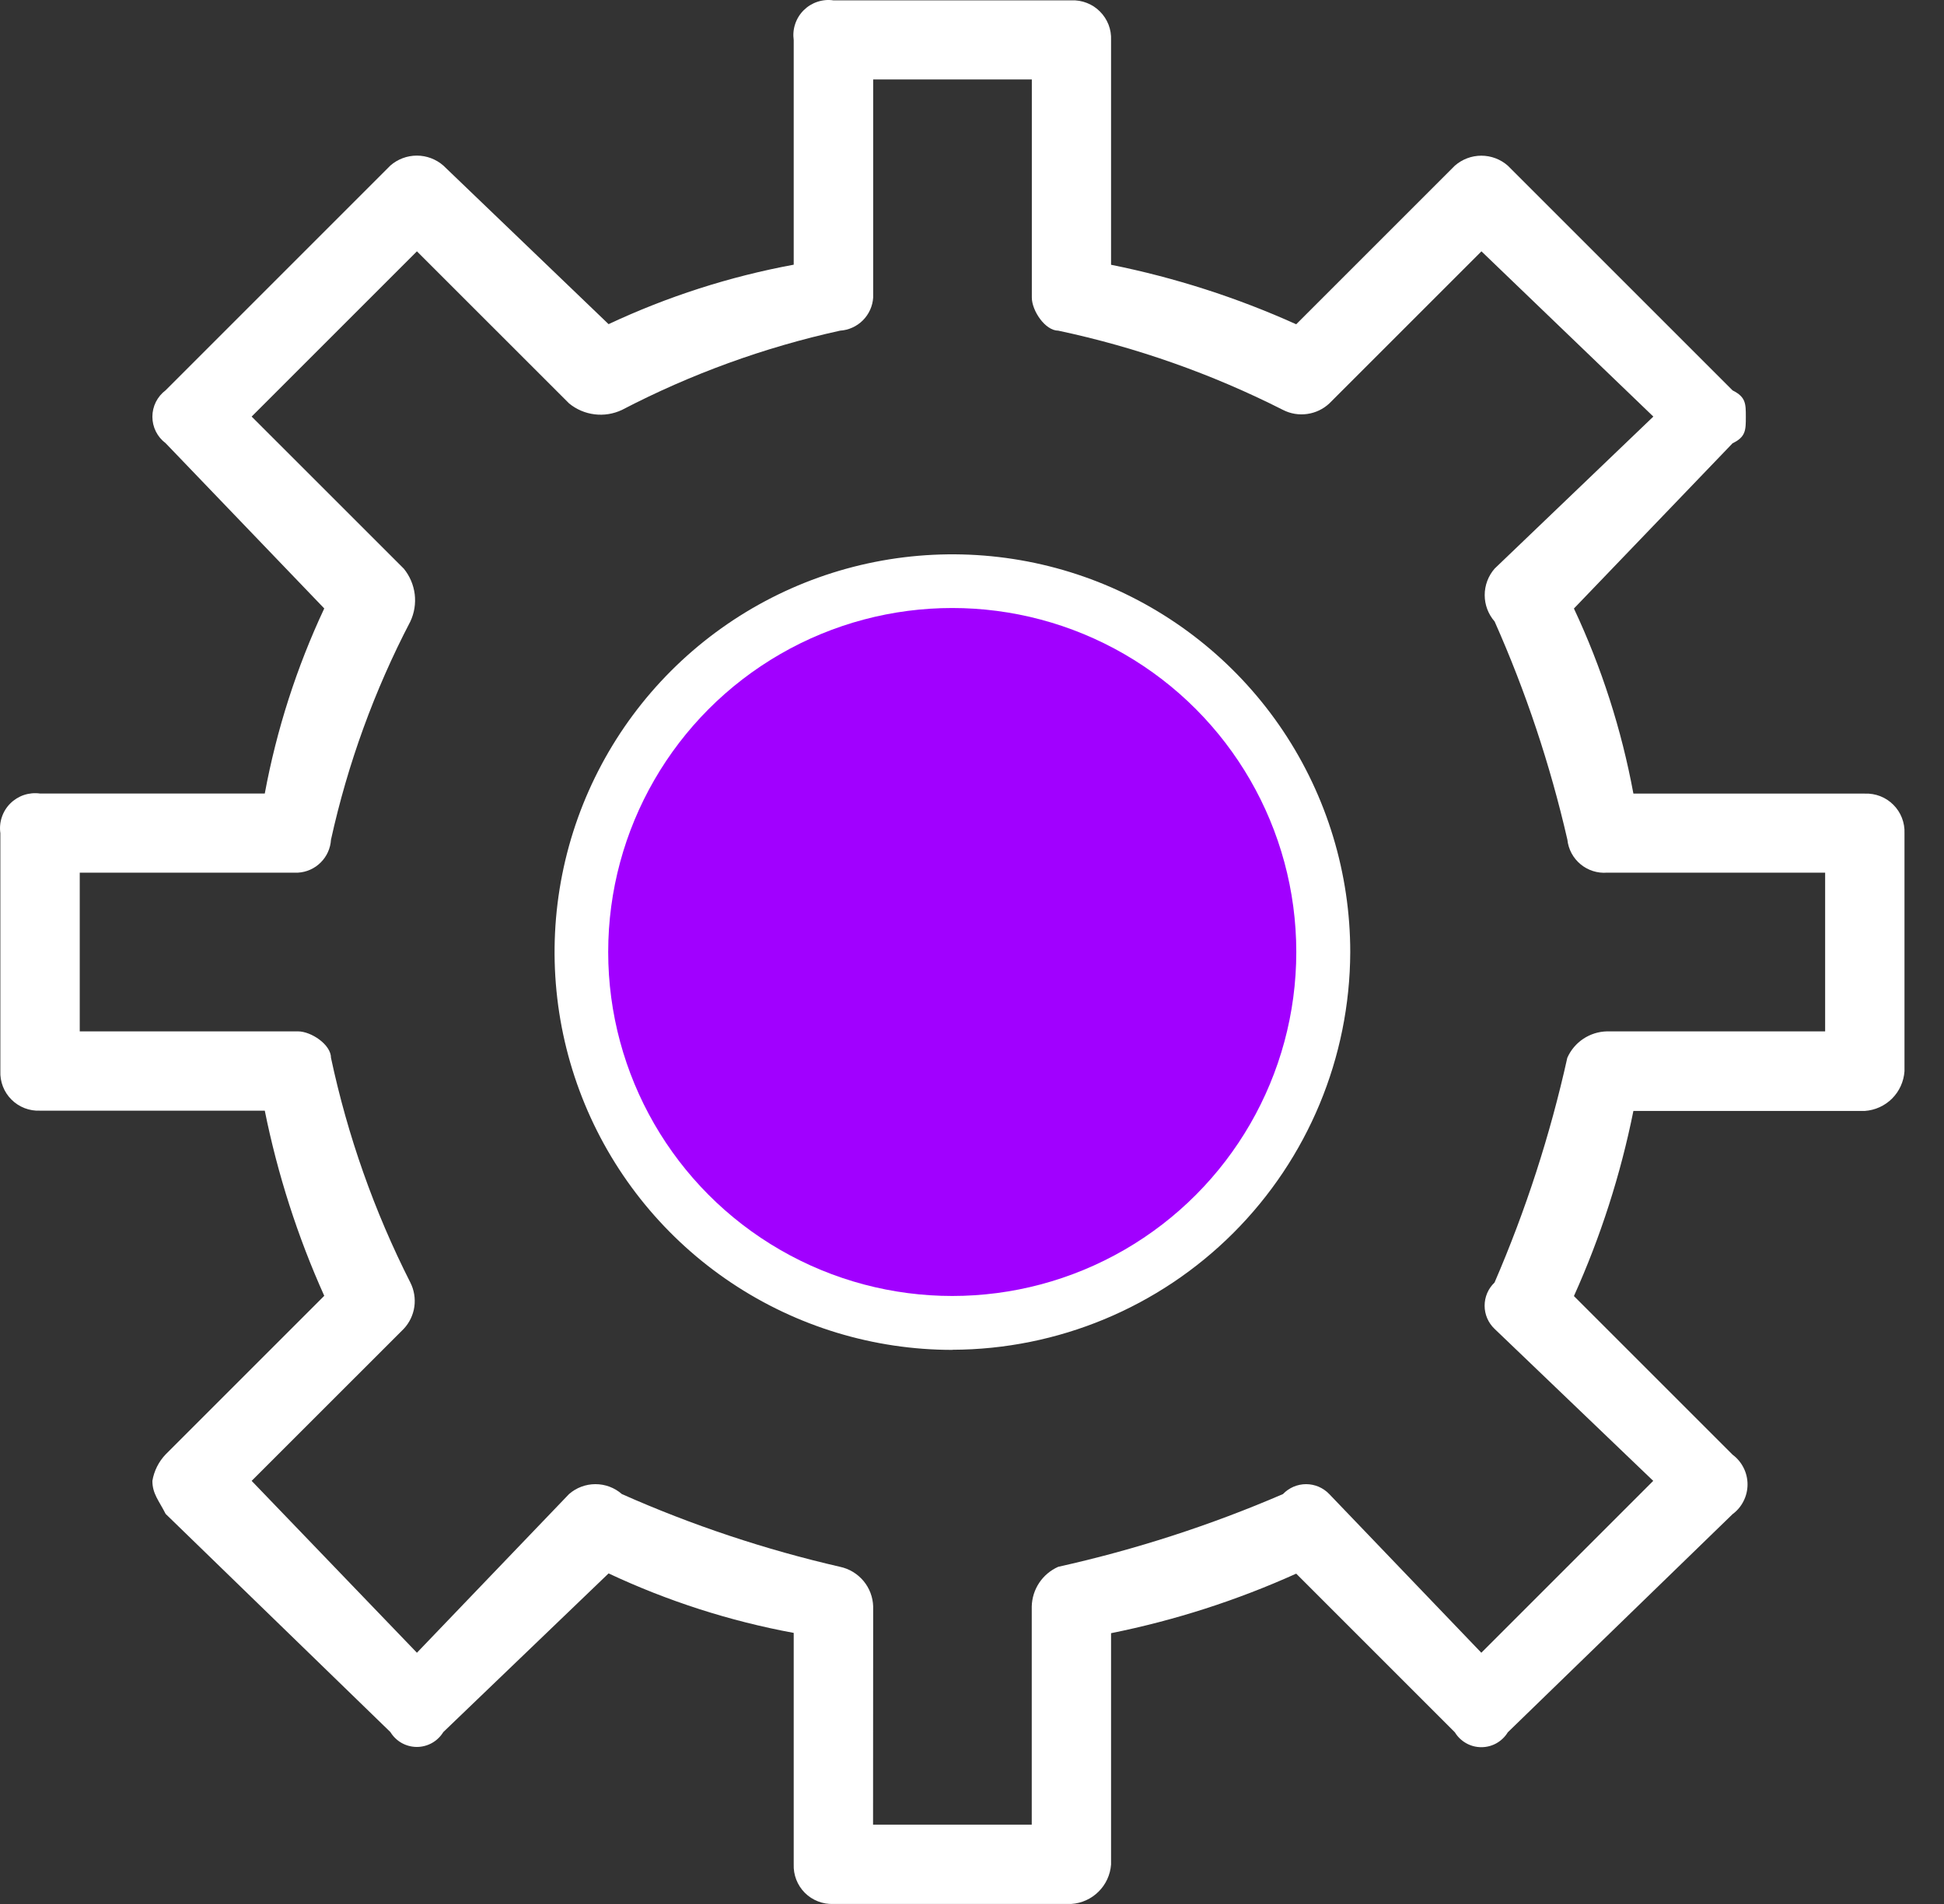 <svg width="49" height="48" viewBox="0 0 49 48" fill="none" xmlns="http://www.w3.org/2000/svg">
<rect x="0" y="0" width="49" height="48" fill="#333333" stroke="none"/>
<path vector-effect="non-scaling-stroke" fill-rule="evenodd" clip-rule="evenodd" d="M22.006 46H26.006V40.5C26.011 40.287 26.076 40.08 26.194 39.903C26.312 39.726 26.478 39.587 26.672 39.5C28.614 39.068 30.511 38.454 32.338 37.666C32.413 37.587 32.504 37.525 32.604 37.481C32.704 37.439 32.812 37.416 32.921 37.416C33.031 37.416 33.138 37.439 33.239 37.481C33.339 37.525 33.43 37.587 33.505 37.666L37.338 41.666L41.671 37.333L37.671 33.5C37.592 33.425 37.529 33.334 37.486 33.234C37.443 33.134 37.421 33.026 37.421 32.917C37.421 32.808 37.443 32.7 37.486 32.599C37.529 32.499 37.592 32.409 37.671 32.333C38.46 30.507 39.074 28.61 39.505 26.668C39.591 26.473 39.731 26.307 39.908 26.189C40.085 26.071 40.292 26.006 40.505 26.001H46.004V22H40.507C40.265 22.019 40.025 21.943 39.838 21.787C39.651 21.632 39.532 21.41 39.507 21.168C39.074 19.28 38.46 17.438 37.673 15.668C37.512 15.483 37.423 15.247 37.423 15.002C37.423 14.757 37.512 14.52 37.673 14.335L41.674 10.502L37.341 6.336L33.508 10.169C33.354 10.314 33.159 10.407 32.95 10.436C32.741 10.466 32.529 10.431 32.341 10.335C30.547 9.426 28.642 8.754 26.675 8.336C26.342 8.336 26.008 7.829 26.008 7.502V2.003H22.009V7.502C21.995 7.718 21.903 7.922 21.749 8.076C21.596 8.229 21.392 8.322 21.175 8.336C19.262 8.757 17.413 9.43 15.675 10.335C15.46 10.436 15.221 10.475 14.985 10.445C14.749 10.416 14.526 10.32 14.343 10.169L10.509 6.336L6.343 10.502L10.177 14.335C10.328 14.519 10.423 14.742 10.453 14.978C10.482 15.214 10.444 15.453 10.343 15.668C9.437 17.405 8.765 19.255 8.343 21.168C8.33 21.384 8.239 21.589 8.085 21.742C7.932 21.896 7.727 21.988 7.51 22H2.01V26.001H7.51C7.843 26.001 8.343 26.334 8.343 26.668C8.762 28.635 9.434 30.539 10.343 32.333C10.438 32.521 10.473 32.734 10.444 32.943C10.414 33.152 10.321 33.346 10.177 33.5L6.343 37.333L10.509 41.666L14.343 37.666C14.527 37.505 14.764 37.416 15.009 37.416C15.254 37.416 15.491 37.505 15.675 37.666C17.446 38.452 19.288 39.066 21.175 39.5C21.406 39.549 21.613 39.675 21.765 39.856C21.916 40.037 22.002 40.264 22.009 40.5L22.006 46ZM27.005 47.999H21.007C20.874 48.005 20.742 47.983 20.618 47.934C20.494 47.886 20.381 47.813 20.287 47.719C20.193 47.625 20.12 47.512 20.071 47.388C20.023 47.264 20.001 47.132 20.006 46.999V41.166C18.393 40.868 16.825 40.363 15.34 39.666L11.174 43.666C11.104 43.78 11.006 43.875 10.889 43.941C10.773 44.006 10.641 44.041 10.507 44.041C10.373 44.041 10.241 44.006 10.124 43.941C10.008 43.875 9.91 43.78 9.84 43.666L4.175 38.166C4.007 37.833 3.841 37.66 3.841 37.333C3.883 37.083 3.999 36.85 4.175 36.666L8.173 32.668C7.501 31.173 6.998 29.607 6.674 28H1.008C0.875 28.006 0.743 27.984 0.619 27.936C0.495 27.888 0.382 27.814 0.288 27.72C0.194 27.626 0.121 27.514 0.073 27.39C0.025 27.266 0.003 27.134 0.009 27.001V21.005C-0.01 20.869 0.002 20.73 0.046 20.601C0.089 20.471 0.162 20.353 0.259 20.256C0.356 20.159 0.474 20.086 0.604 20.042C0.734 19.999 0.872 19.986 1.008 20.005H6.674C6.973 18.392 7.477 16.824 8.173 15.339L4.175 11.173C4.071 11.095 3.987 10.995 3.929 10.879C3.871 10.763 3.841 10.635 3.841 10.506C3.841 10.377 3.871 10.249 3.929 10.133C3.987 10.018 4.071 9.917 4.175 9.839L9.84 4.173C10.024 4.012 10.262 3.923 10.507 3.923C10.752 3.923 10.989 4.012 11.174 4.173L15.34 8.172C16.825 7.475 18.393 6.971 20.006 6.673V1.01C19.987 0.874 19.999 0.735 20.043 0.605C20.086 0.475 20.159 0.357 20.256 0.26C20.354 0.162 20.472 0.089 20.602 0.046C20.733 0.002 20.871 -0.011 21.007 0.009H27.005C27.138 0.003 27.271 0.025 27.395 0.074C27.519 0.122 27.631 0.195 27.725 0.29C27.819 0.384 27.892 0.496 27.941 0.62C27.989 0.744 28.011 0.877 28.005 1.01V6.675C29.612 6.998 31.178 7.501 32.672 8.175L36.671 4.176C36.856 4.014 37.093 3.925 37.338 3.925C37.583 3.925 37.821 4.014 38.005 4.176L43.671 9.842C44.005 10.009 44.005 10.176 44.005 10.509C44.005 10.841 44.005 11.015 43.671 11.175L39.672 15.341C40.369 16.826 40.873 18.394 41.171 20.007H47.004C47.137 20.002 47.269 20.024 47.393 20.072C47.517 20.12 47.629 20.194 47.723 20.288C47.817 20.382 47.891 20.494 47.939 20.618C47.987 20.742 48.01 20.874 48.004 21.007V27.007C47.986 27.266 47.875 27.511 47.692 27.694C47.508 27.878 47.264 27.989 47.004 28.007H41.171C40.848 29.614 40.345 31.179 39.672 32.674L43.671 36.673C43.788 36.76 43.883 36.873 43.948 37.003C44.014 37.133 44.048 37.277 44.048 37.422C44.048 37.568 44.014 37.712 43.948 37.842C43.883 37.973 43.788 38.086 43.671 38.172L38.005 43.672C37.935 43.787 37.837 43.881 37.721 43.947C37.604 44.013 37.472 44.047 37.338 44.047C37.204 44.047 37.072 44.013 36.956 43.947C36.839 43.881 36.741 43.787 36.671 43.672L32.672 39.672C31.178 40.346 29.612 40.85 28.005 41.173V47.005C27.986 47.264 27.874 47.507 27.69 47.689C27.507 47.871 27.264 47.982 27.005 47.999V47.999ZM24.006 15.982C22.949 15.968 21.899 16.166 20.92 16.564C19.94 16.962 19.05 17.553 18.303 18.3C17.555 19.048 16.965 19.938 16.566 20.918C16.168 21.897 15.97 22.946 15.984 24.004C15.985 26.131 16.83 28.171 18.334 29.676C19.839 31.18 21.879 32.025 24.006 32.026C26.125 31.997 28.148 31.143 29.647 29.645C31.145 28.146 31.999 26.122 32.028 24.004C32.028 22.95 31.821 21.907 31.418 20.933C31.015 19.96 30.424 19.076 29.679 18.33C28.934 17.585 28.05 16.994 27.076 16.591C26.103 16.187 25.06 15.98 24.006 15.979V15.982ZM24.006 34.031C22.023 34.031 20.084 33.442 18.435 32.34C16.786 31.238 15.501 29.672 14.742 27.84C13.983 26.007 13.784 23.991 14.171 22.046C14.558 20.101 15.513 18.314 16.916 16.911C18.318 15.509 20.105 14.554 22.051 14.167C23.996 13.781 26.012 13.979 27.845 14.738C29.677 15.498 31.243 16.783 32.345 18.432C33.446 20.081 34.034 22.02 34.034 24.004C34.025 26.66 32.966 29.206 31.087 31.084C29.208 32.962 26.663 34.02 24.006 34.028V34.031Z" fill="white"/>
<circle cx="24.002" cy="24" r="8.672" fill="#A100FF"/>
</svg>